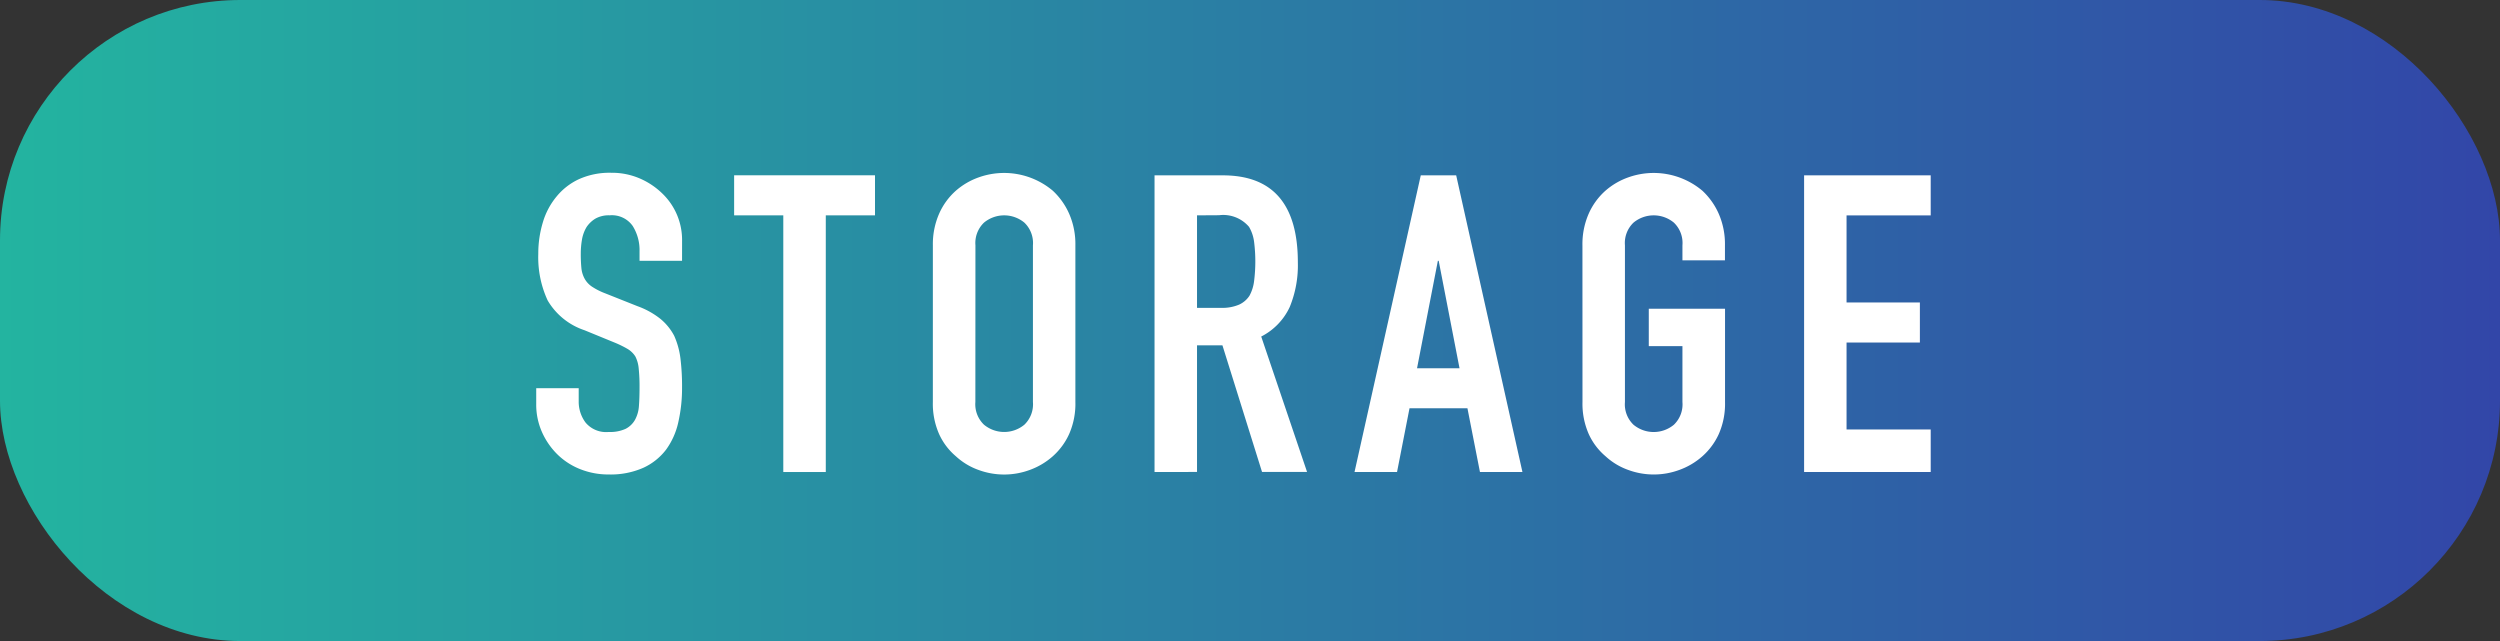 <svg xmlns="http://www.w3.org/2000/svg" xmlns:xlink="http://www.w3.org/1999/xlink" width="156" height="40" viewBox="0 0 156 40"><rect x="0" y="0" width="156" height="40" fill="#333333" stroke="none"/><defs><style>.cls-1{fill:url(#新規グラデーションスウォッチ_1);}.cls-2{fill:#fff;}</style><linearGradient id="新規グラデーションスウォッチ_1" y1="20" x2="156" y2="20" gradientUnits="userSpaceOnUse"><stop offset="0" stop-color="#23b4a0"/><stop offset="1" stop-color="#3246a8"/></linearGradient></defs><g id="レイヤー_2" data-name="レイヤー 2"><g id="contents"><rect class="cls-1" width="156" height="40" rx="15"/><path class="cls-2" d="M42.56,16.272H39.907v-.6a2.836,2.836,0,0,0-.428-1.574,1.589,1.589,0,0,0-1.443-.662,1.68,1.68,0,0,0-.885.208,1.754,1.754,0,0,0-.546.52,2.232,2.232,0,0,0-.286.766,5.121,5.121,0,0,0-.078.9,9.086,9.086,0,0,0,.039.91,1.747,1.747,0,0,0,.2.65,1.439,1.439,0,0,0,.455.494,4.187,4.187,0,0,0,.819.416l2.027.806a5.026,5.026,0,0,1,1.431.793,3.443,3.443,0,0,1,.857,1.053,4.939,4.939,0,0,1,.391,1.417,14.259,14.259,0,0,1,.1,1.807,9.583,9.583,0,0,1-.234,2.171,4.564,4.564,0,0,1-.755,1.7,3.733,3.733,0,0,1-1.429,1.144,5.039,5.039,0,0,1-2.159.416,4.73,4.73,0,0,1-1.794-.338,4.253,4.253,0,0,1-1.429-.936,4.532,4.532,0,0,1-.949-1.391,4.221,4.221,0,0,1-.351-1.729v-.989h2.651v.832a2.167,2.167,0,0,0,.43,1.314,1.67,1.67,0,0,0,1.442.585,2.33,2.33,0,0,0,1.054-.195,1.408,1.408,0,0,0,.585-.559,2.06,2.06,0,0,0,.247-.871c.026-.338.038-.715.038-1.131a10.868,10.868,0,0,0-.052-1.2,2.047,2.047,0,0,0-.208-.754,1.452,1.452,0,0,0-.48-.468,6.449,6.449,0,0,0-.793-.391l-1.9-.779a4.206,4.206,0,0,1-2.3-1.859,6.4,6.4,0,0,1-.585-2.9,6.716,6.716,0,0,1,.286-1.976,4.506,4.506,0,0,1,.857-1.612,3.948,3.948,0,0,1,1.392-1.079,4.648,4.648,0,0,1,2.015-.4,4.392,4.392,0,0,1,1.806.364,4.652,4.652,0,0,1,1.417.962,4.015,4.015,0,0,1,1.2,2.86Z"/><path class="cls-2" d="M48.878,29.454V13.438H45.81v-2.5H54.6v2.5H51.529V29.454Z"/><path class="cls-2" d="M58.211,15.309a4.729,4.729,0,0,1,.391-1.975,4.16,4.16,0,0,1,1.04-1.43,4.389,4.389,0,0,1,1.417-.832,4.716,4.716,0,0,1,4.64.832,4.378,4.378,0,0,1,1.015,1.43,4.729,4.729,0,0,1,.39,1.975v9.777a4.685,4.685,0,0,1-.39,2A4.143,4.143,0,0,1,65.7,28.466a4.434,4.434,0,0,1-1.442.858,4.613,4.613,0,0,1-3.2,0,4.138,4.138,0,0,1-1.417-.858,3.946,3.946,0,0,1-1.04-1.378,4.684,4.684,0,0,1-.391-2Zm2.652,9.777A1.764,1.764,0,0,0,61.4,26.5a1.975,1.975,0,0,0,2.522,0,1.764,1.764,0,0,0,.533-1.417V15.309a1.763,1.763,0,0,0-.533-1.416,1.975,1.975,0,0,0-2.522,0,1.763,1.763,0,0,0-.533,1.416Z"/><path class="cls-2" d="M72.043,29.454V10.942h4.264q4.68,0,4.679,5.434a6.849,6.849,0,0,1-.507,2.782A3.922,3.922,0,0,1,78.7,21l2.861,8.45H78.751l-2.471-7.9H74.694v7.9Zm2.651-16.016V19.21H76.2a2.662,2.662,0,0,0,1.117-.2,1.522,1.522,0,0,0,.651-.559,2.546,2.546,0,0,0,.286-.9,9.816,9.816,0,0,0,0-2.47,2.457,2.457,0,0,0-.313-.923,2.11,2.11,0,0,0-1.872-.728Z"/><path class="cls-2" d="M84.522,29.454l4.134-18.512h2.21L95,29.454H92.349l-.781-3.979H87.954l-.779,3.979Zm6.552-6.475-1.3-6.707h-.051l-1.3,6.707Z"/><path class="cls-2" d="M98.744,15.309a4.729,4.729,0,0,1,.391-1.975,4.173,4.173,0,0,1,1.04-1.43,4.389,4.389,0,0,1,1.417-.832,4.716,4.716,0,0,1,4.64.832,4.378,4.378,0,0,1,1.015,1.43,4.729,4.729,0,0,1,.39,1.975v.937h-2.653v-.937a1.76,1.76,0,0,0-.533-1.416,1.974,1.974,0,0,0-2.521,0,1.76,1.76,0,0,0-.534,1.416v9.777a1.761,1.761,0,0,0,.534,1.417,1.974,1.974,0,0,0,2.521,0,1.761,1.761,0,0,0,.533-1.417V21.6h-2.1V19.263h4.758v5.823a4.685,4.685,0,0,1-.39,2,4.143,4.143,0,0,1-1.015,1.378,4.434,4.434,0,0,1-1.442.858,4.613,4.613,0,0,1-3.2,0,4.138,4.138,0,0,1-1.417-.858,3.958,3.958,0,0,1-1.04-1.378,4.684,4.684,0,0,1-.391-2Z"/><path class="cls-2" d="M112.576,29.454V10.942h7.9v2.5h-5.251v5.434h4.576v2.5h-4.576V26.8h5.251v2.652Z"/></g></g></svg>